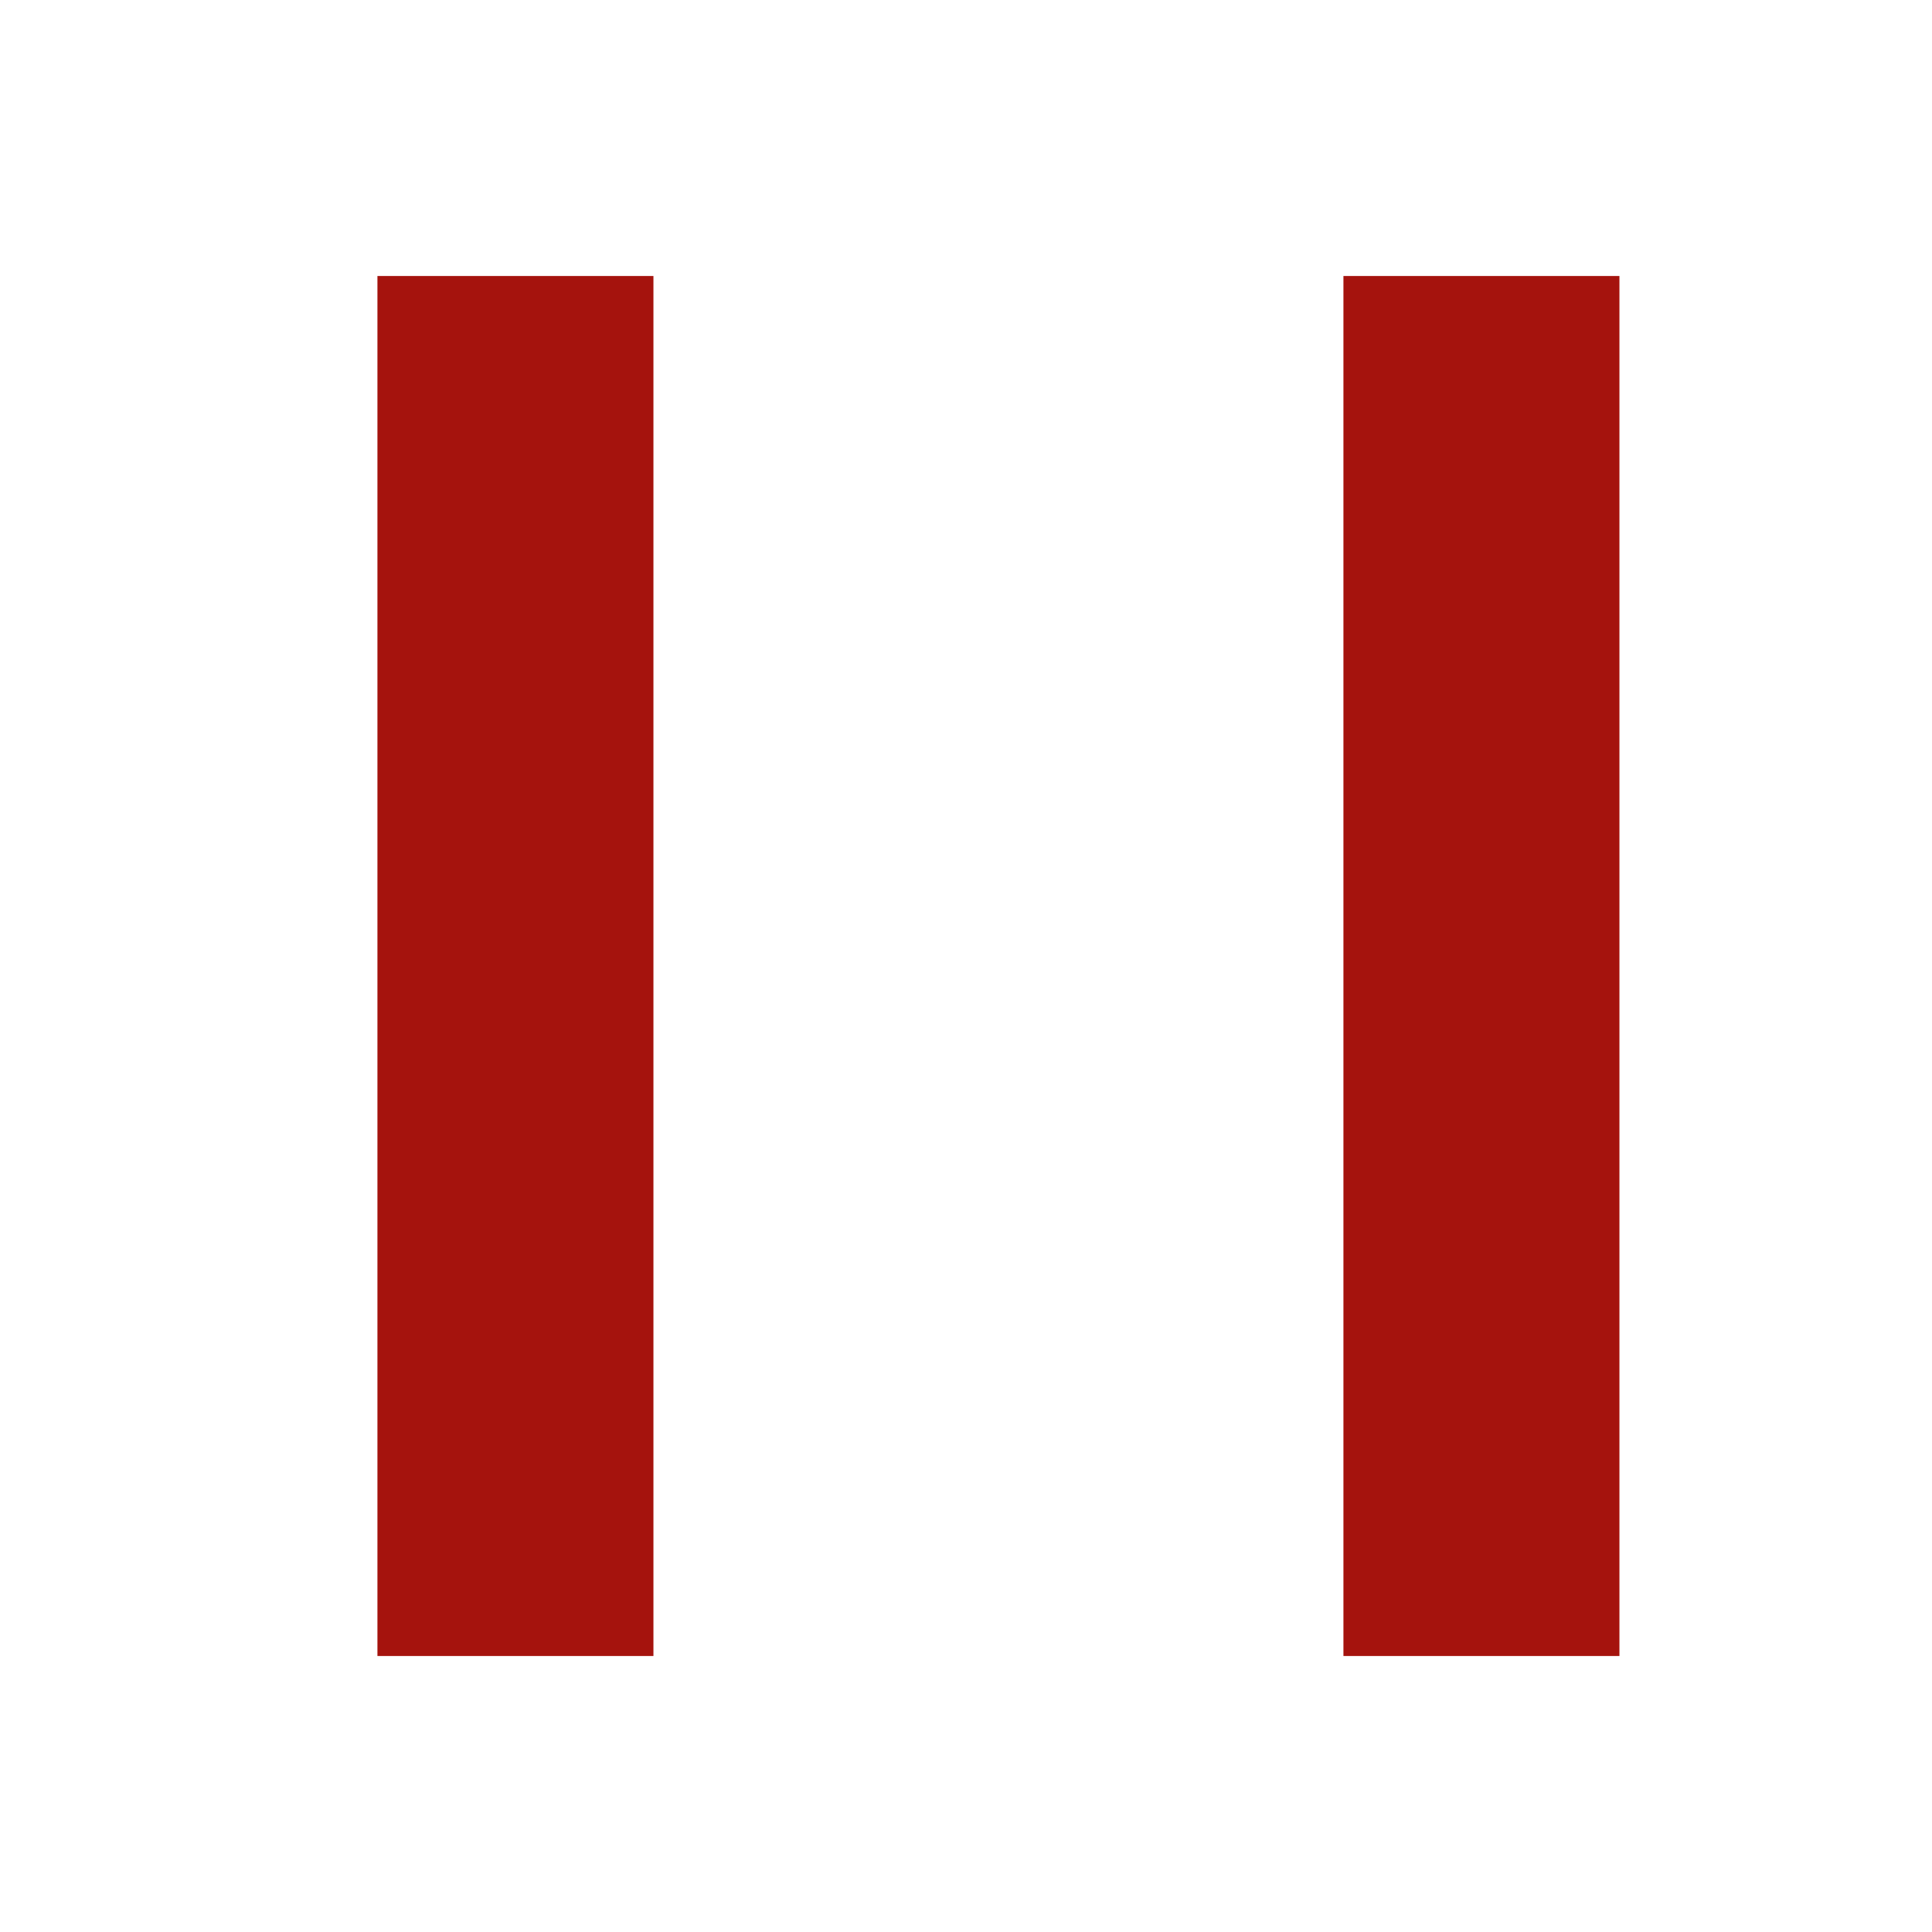 <svg width="14" height="14" viewBox="0 0 14 14" fill="none" xmlns="http://www.w3.org/2000/svg">
<rect x="2.735" y="2" width="2" height="10" fill="#A5130D"/>
<rect x="9.735" y="2" width="2" height="10" fill="#A5130D"/>
</svg>
